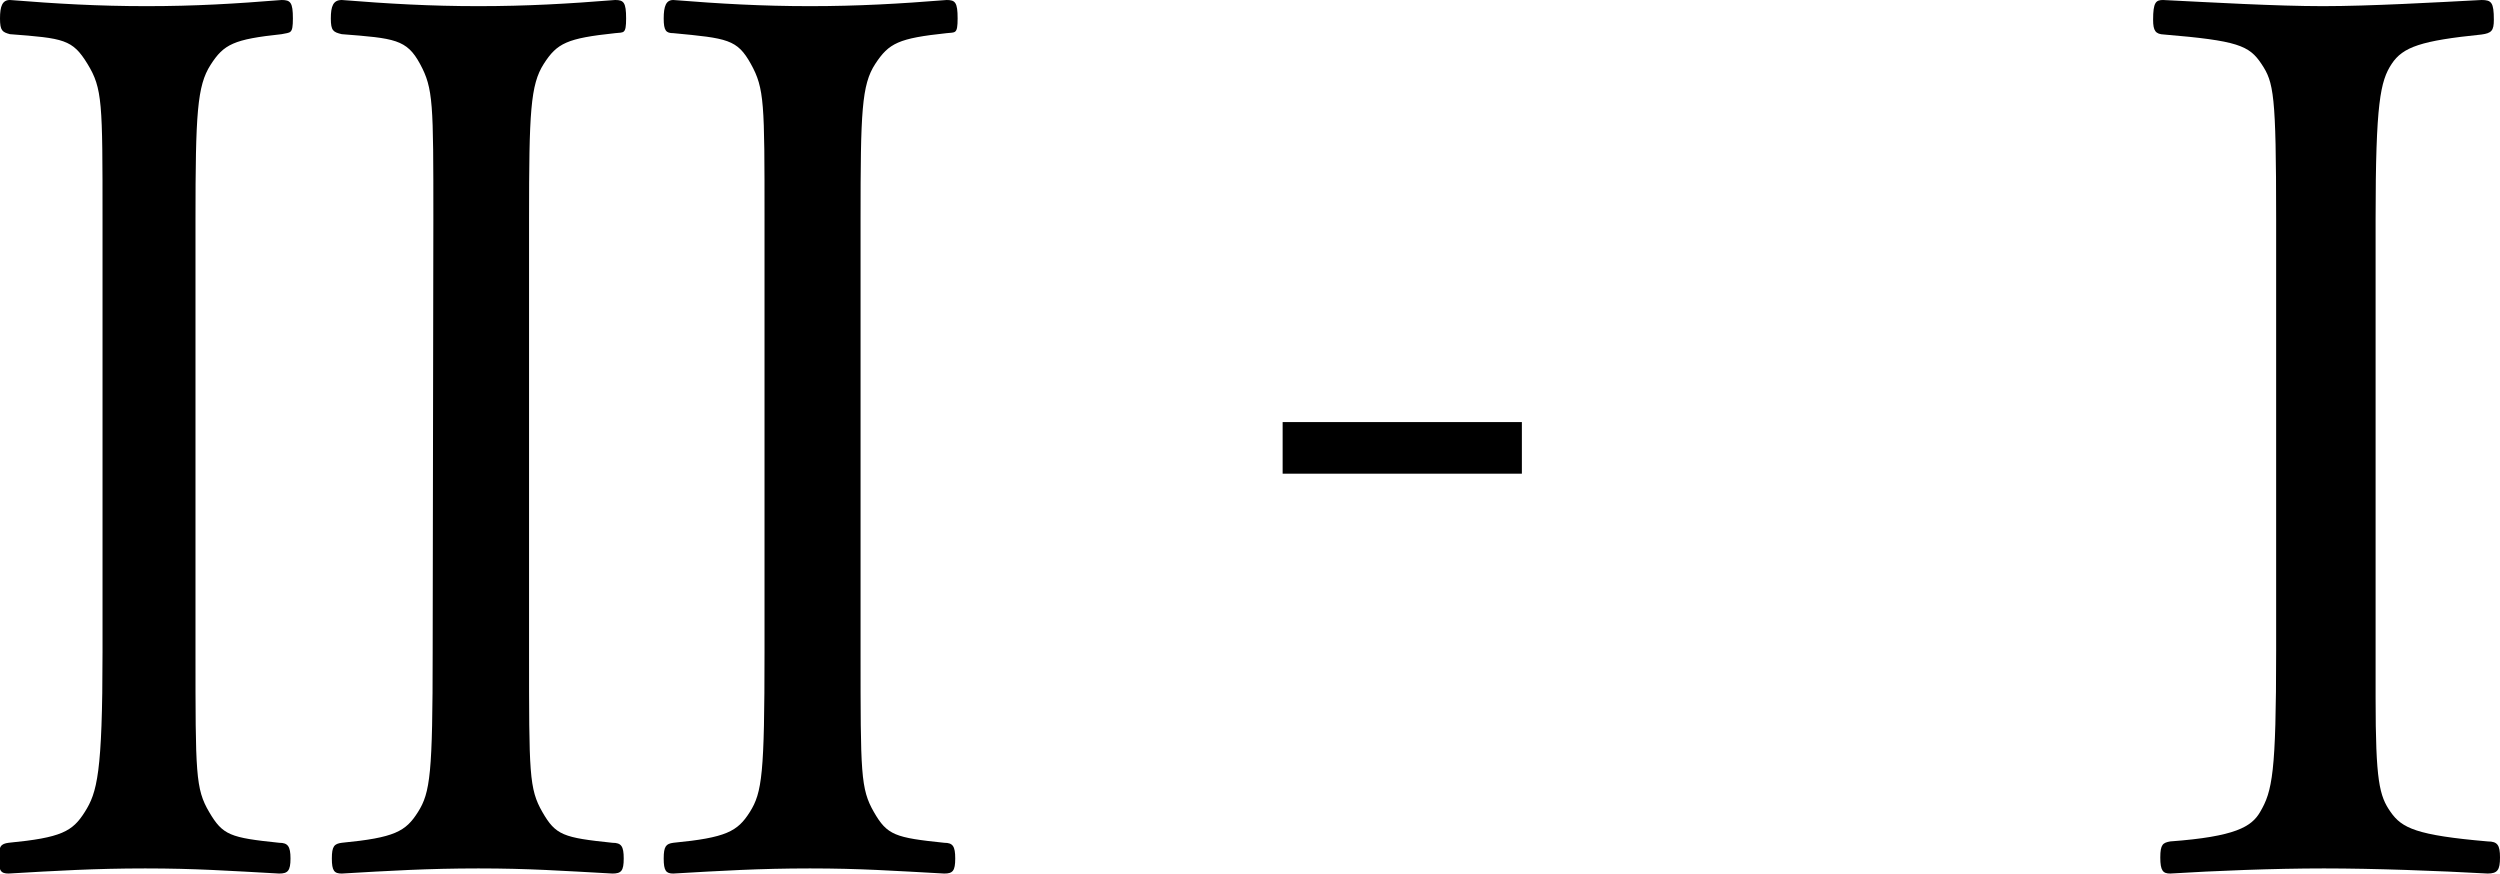 <svg xmlns="http://www.w3.org/2000/svg" viewBox="0 0 73.15 25.56"><g id="レイヤー_2" data-name="レイヤー 2"><g id="レイヤー_1-2" data-name="レイヤー 1"><path d="M3,6.41C3,3,3,2.59,2.56,1.87S1.87,1.12.29,1C.07.94,0,.9,0,.54S.07,0,.29,0c1.37.11,2.59.18,4,.18S6.88.11,8.24,0c.26,0,.33.07.33.54S8.5.94,8.24,1c-1.4.15-1.69.29-2.08.9s-.44,1.41-.44,4.54V19.08c0,3.56,0,4,.4,4.68s.61.75,2.05.9c.25,0,.33.1.33.46s-.08.44-.33.44c-1.47-.08-2.45-.15-3.92-.15s-2.63.07-4,.15c-.22,0-.29-.08-.29-.44s.07-.43.29-.46c1.55-.15,1.87-.33,2.23-.9S3,22.64,3,19.08Zm9.68,0c0-3.39,0-3.82-.39-4.54S11.55,1.12,10,1C9.75.94,9.68.9,9.68.54S9.75,0,10,0c1.37.11,2.59.18,4,.18s2.63-.07,4-.18c.25,0,.32.07.32.54s-.07.4-.32.43c-1.41.15-1.7.29-2.09.9s-.43,1.41-.43,4.54V19.08c0,3.56,0,4,.39,4.68s.61.75,2.05.9c.26,0,.33.1.33.46s-.07.44-.33.44c-1.47-.08-2.44-.15-3.92-.15s-2.63.07-4,.15c-.22,0-.29-.08-.29-.44s.07-.43.29-.46c1.55-.15,1.87-.33,2.23-.9s.43-1.12.43-4.68Zm9.69,0c0-3.39,0-3.82-.4-4.54s-.68-.75-2.27-.9c-.21,0-.28-.07-.28-.43s.07-.54.28-.54c1.37.11,2.6.18,4,.18s2.63-.07,4-.18c.25,0,.32.07.32.54s-.07.4-.32.43c-1.41.15-1.69.29-2.09.9s-.43,1.41-.43,4.54V19.08c0,3.56,0,4,.39,4.68s.62.75,2.06.9c.25,0,.32.1.32.46s-.07.44-.32.44c-1.48-.08-2.45-.15-3.93-.15s-2.62.07-4,.15c-.21,0-.28-.08-.28-.44s.07-.43.28-.46c1.55-.15,1.88-.33,2.24-.9s.43-1.12.43-4.68Z"/><path d="M44.53,13.86h-7V12.35h7Z"/><path d="M69.51,20.41c0,2.45.11,2.88.44,3.35s.75.68,2.84.86c.29,0,.36.11.36.47s-.07.47-.36.47c-1.44-.08-3.31-.15-4.79-.15s-3.2.07-4.5.15c-.21,0-.29-.08-.29-.47s.08-.43.29-.47c1.91-.14,2.38-.43,2.63-.86.36-.61.47-1.15.47-4.72V6.41c0-3.67-.07-4-.43-4.54s-.69-.68-2.85-.86C63.07,1,63,.9,63,.58c0-.51.08-.58.29-.58,1.41.07,3.31.18,4.68.18S71.28.07,72.61,0c.29,0,.36.07.36.58,0,.32-.07.39-.36.43-1.76.18-2.3.36-2.63.86S69.51,3,69.51,6.41Z"/></g></g></svg>